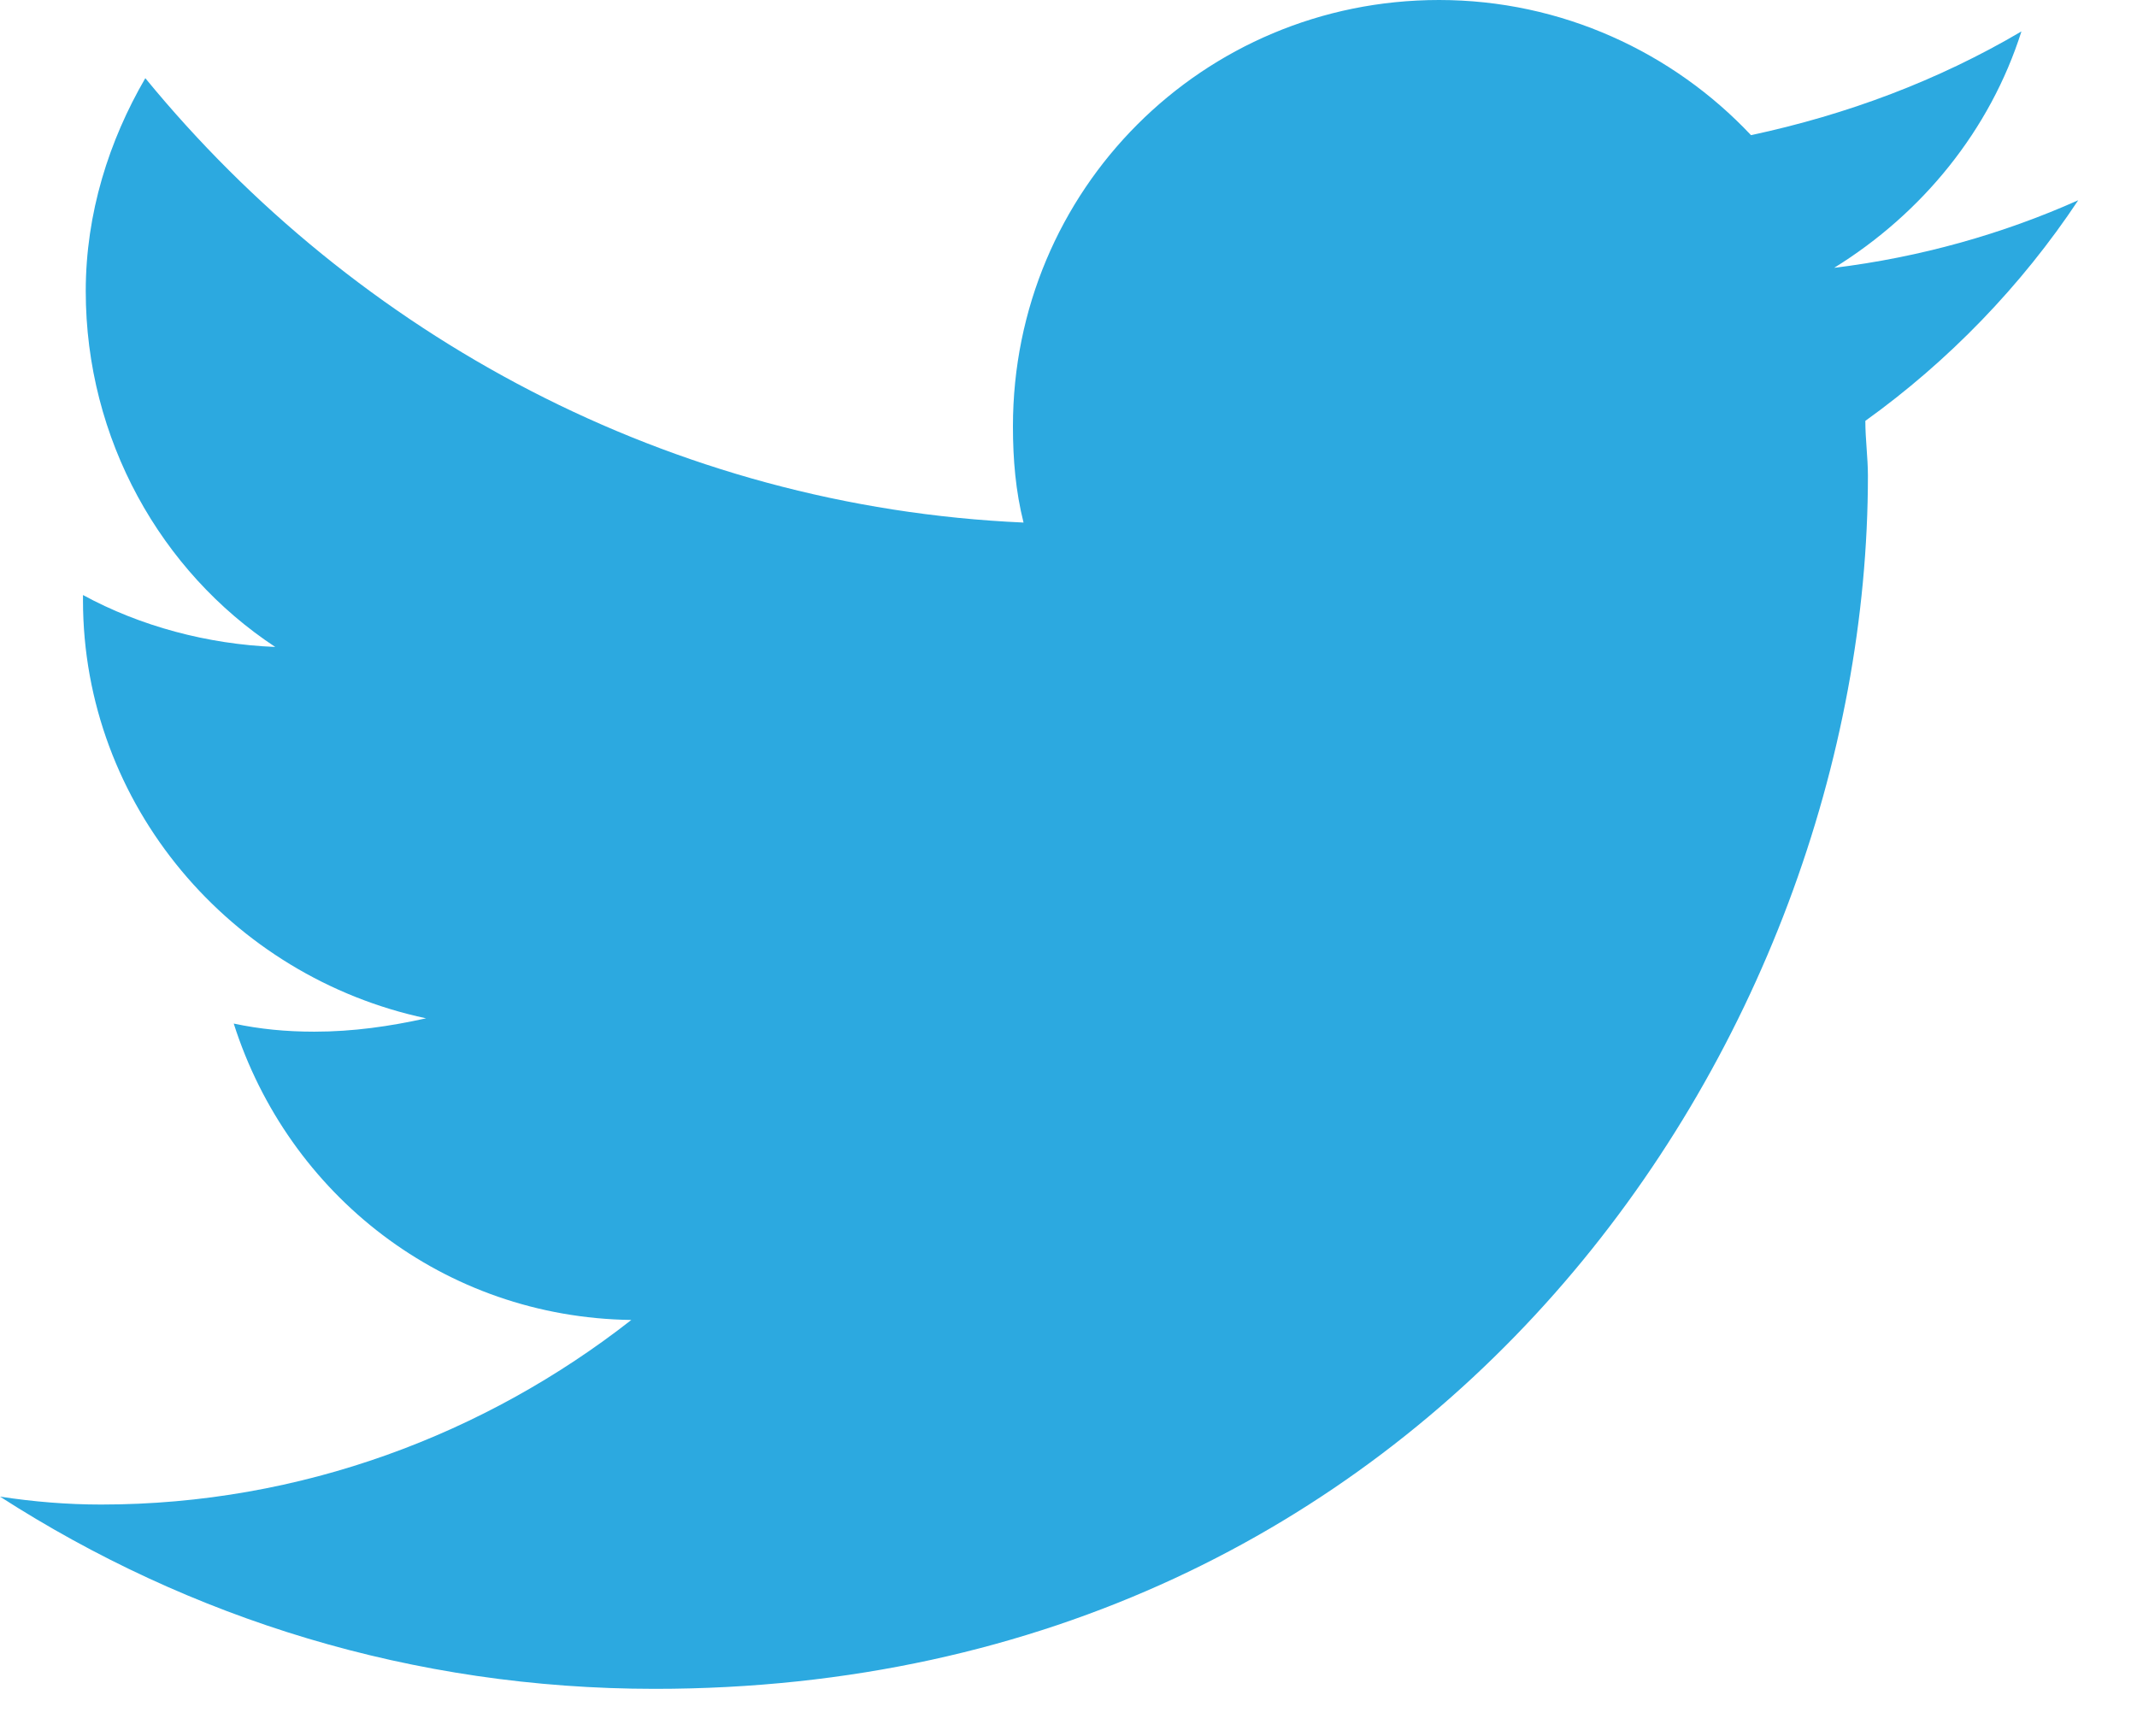 <?xml version="1.0" standalone="no"?>
<!DOCTYPE svg PUBLIC "-//W3C//DTD SVG 1.1//EN" "http://www.w3.org/Graphics/SVG/1.1/DTD/svg11.dtd">
<!--Generator: Xara Designer (www.xara.com), SVG filter version: 6.0.0.4-->
<svg stroke-width="0.501" stroke-linejoin="bevel" fill-rule="evenodd" xmlns:xlink="http://www.w3.org/1999/xlink" xmlns="http://www.w3.org/2000/svg" version="1.1" overflow="visible" width="24pt" height="19.5pt" viewBox="0 0 24 19.5">
 <defs>
	</defs>
 <g id="Document" fill="none" stroke="black" font-family="Times New Roman" font-size="16" transform="scale(1 -1)">
  <g id="Spread" transform="translate(0 -19.5)">
   <g id="Layer 1">
    <path d="M 23.34,17.251 C 22.494,16.873 21.564,16.61 20.599,16.492 C 21.591,17.106 22.35,18.038 22.702,19.147 C 21.765,18.595 20.745,18.213 19.665,17.982 C 18.789,18.913 17.537,19.5 16.162,19.5 C 13.507,19.5 11.376,17.368 11.376,14.711 C 11.376,14.336 11.407,13.982 11.495,13.631 C 7.526,13.807 3.997,15.735 1.632,18.622 C 1.225,17.922 0.963,17.106 0.963,16.23 C 0.963,14.566 1.809,13.079 3.091,12.234 C 2.334,12.264 1.576,12.466 0.932,12.817 C 0.932,12.817 0.932,12.789 0.932,12.759 C 0.932,10.453 2.597,8.528 4.785,8.063 C 4.378,7.973 3.967,7.913 3.53,7.913 C 3.209,7.913 2.916,7.942 2.625,8.004 C 3.238,6.079 4.986,4.704 7.09,4.675 C 5.454,3.394 3.382,2.602 1.136,2.602 C 0.757,2.602 0.378,2.633 0,2.691 C 2.129,1.321 4.636,0.532 7.353,0.532 C 16.134,0.532 20.978,7.828 20.978,14.157 C 20.978,14.361 20.949,14.566 20.949,14.773 C 21.881,15.442 22.702,16.289 23.34,17.251 Z" fill-rule="nonzero" stroke-width="0.25" fill="#2ca9e0" stroke="none" marker-start="none" marker-end="none" stroke-miterlimit="79.84"/>
   </g>
  </g>
 </g>
</svg>
